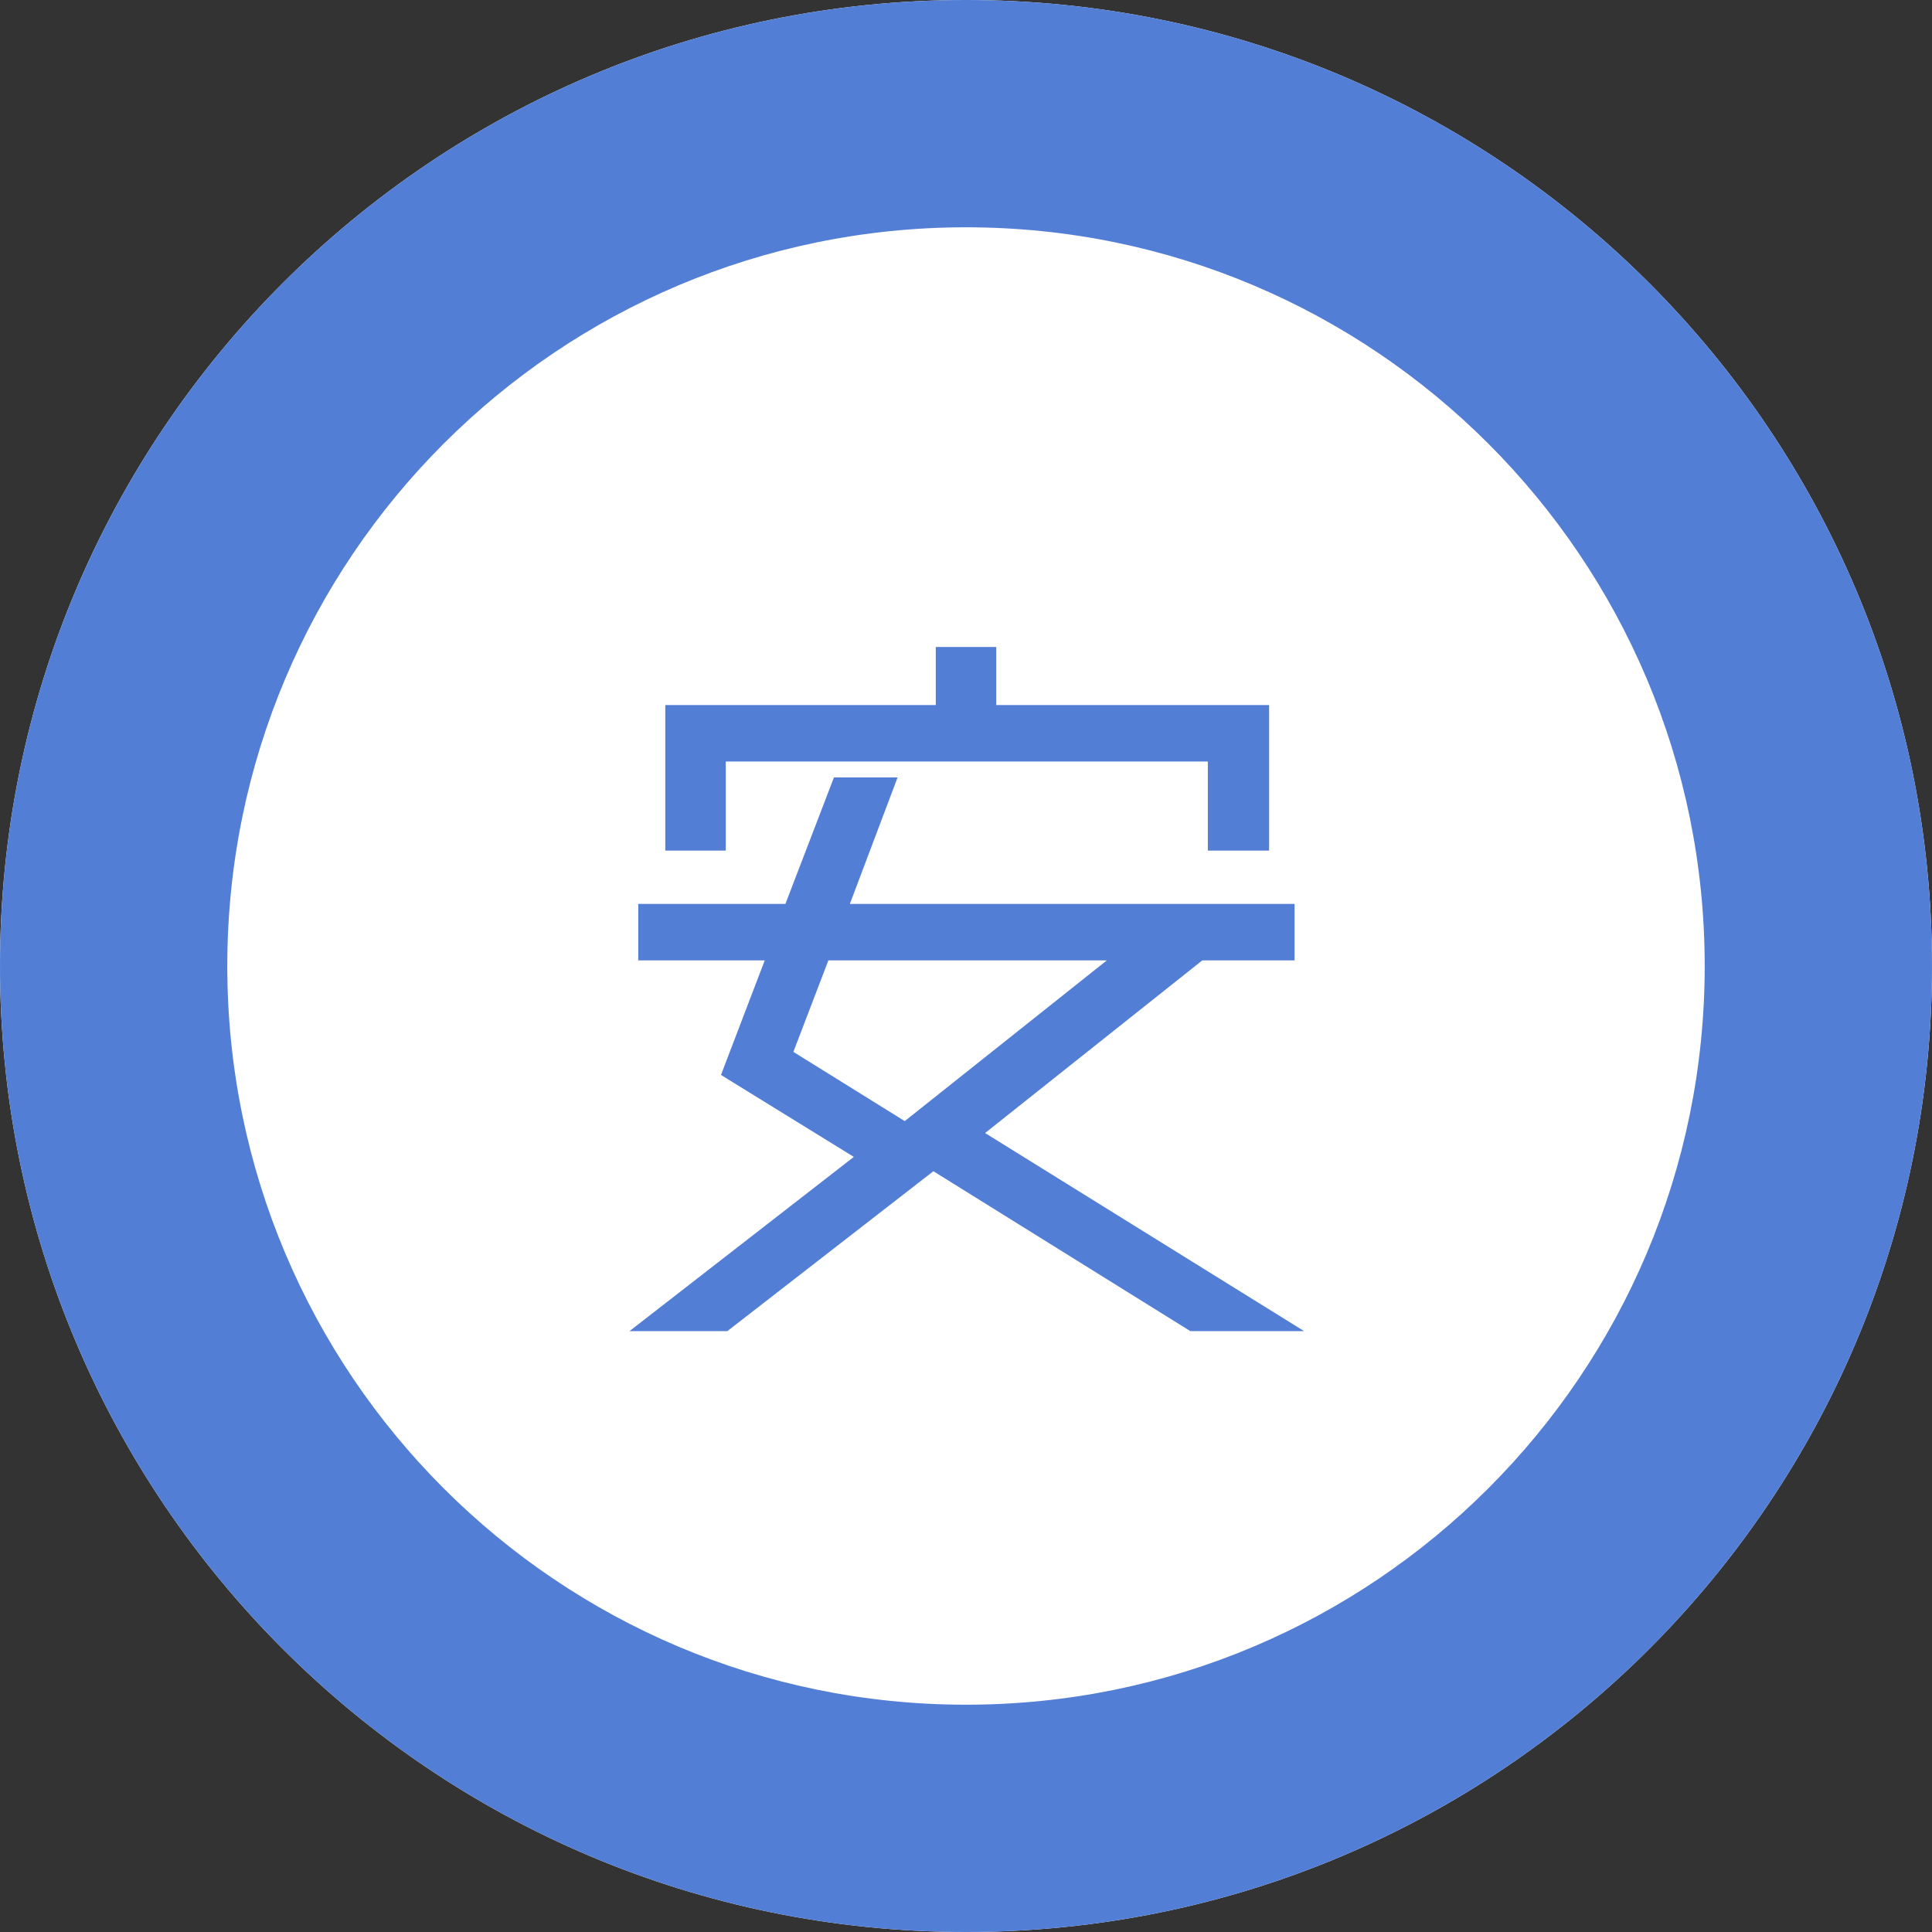 <svg width="68" height="68" viewBox="0 0 68 68" fill="none" xmlns="http://www.w3.org/2000/svg">
<rect x="0" y="0" width="68" height="68" fill="#333333" stroke="none"/>
<path d="M68 34C68 52.778 52.778 68 34 68C15.222 68 0 52.778 0 34C0 15.222 15.222 0 34 0C52.778 0 68 15.222 68 34Z" fill="white"/>
<path d="M60 34C60 19.641 48.359 8 34 8C19.641 8 8 19.641 8 34C8 48.359 19.641 60 34 60V68C15.222 68 0 52.778 0 34C0 15.222 15.222 0 34 0C52.778 0 68 15.222 68 34C68 52.778 52.778 68 34 68V60C48.359 60 60 48.359 60 34Z" fill="#527ED6"/>
<path d="M25.544 26.803V29.939H23.416V24.815H32.936V22.771H35.064V24.815H44.668V29.939H42.512V26.803H25.544ZM45.9 46.851H41.896L32.852 41.223L25.6 46.851H22.156L30.052 40.719L25.376 37.835L26.916 33.803H22.464V31.815H27.644L29.352 27.363H31.592L29.912 31.815H45.564V33.803H42.316L34.672 39.879L45.9 46.851ZM29.156 33.803L27.924 37.023L31.844 39.459L38.956 33.803H29.156Z" fill="#527ED6"/>
</svg>
